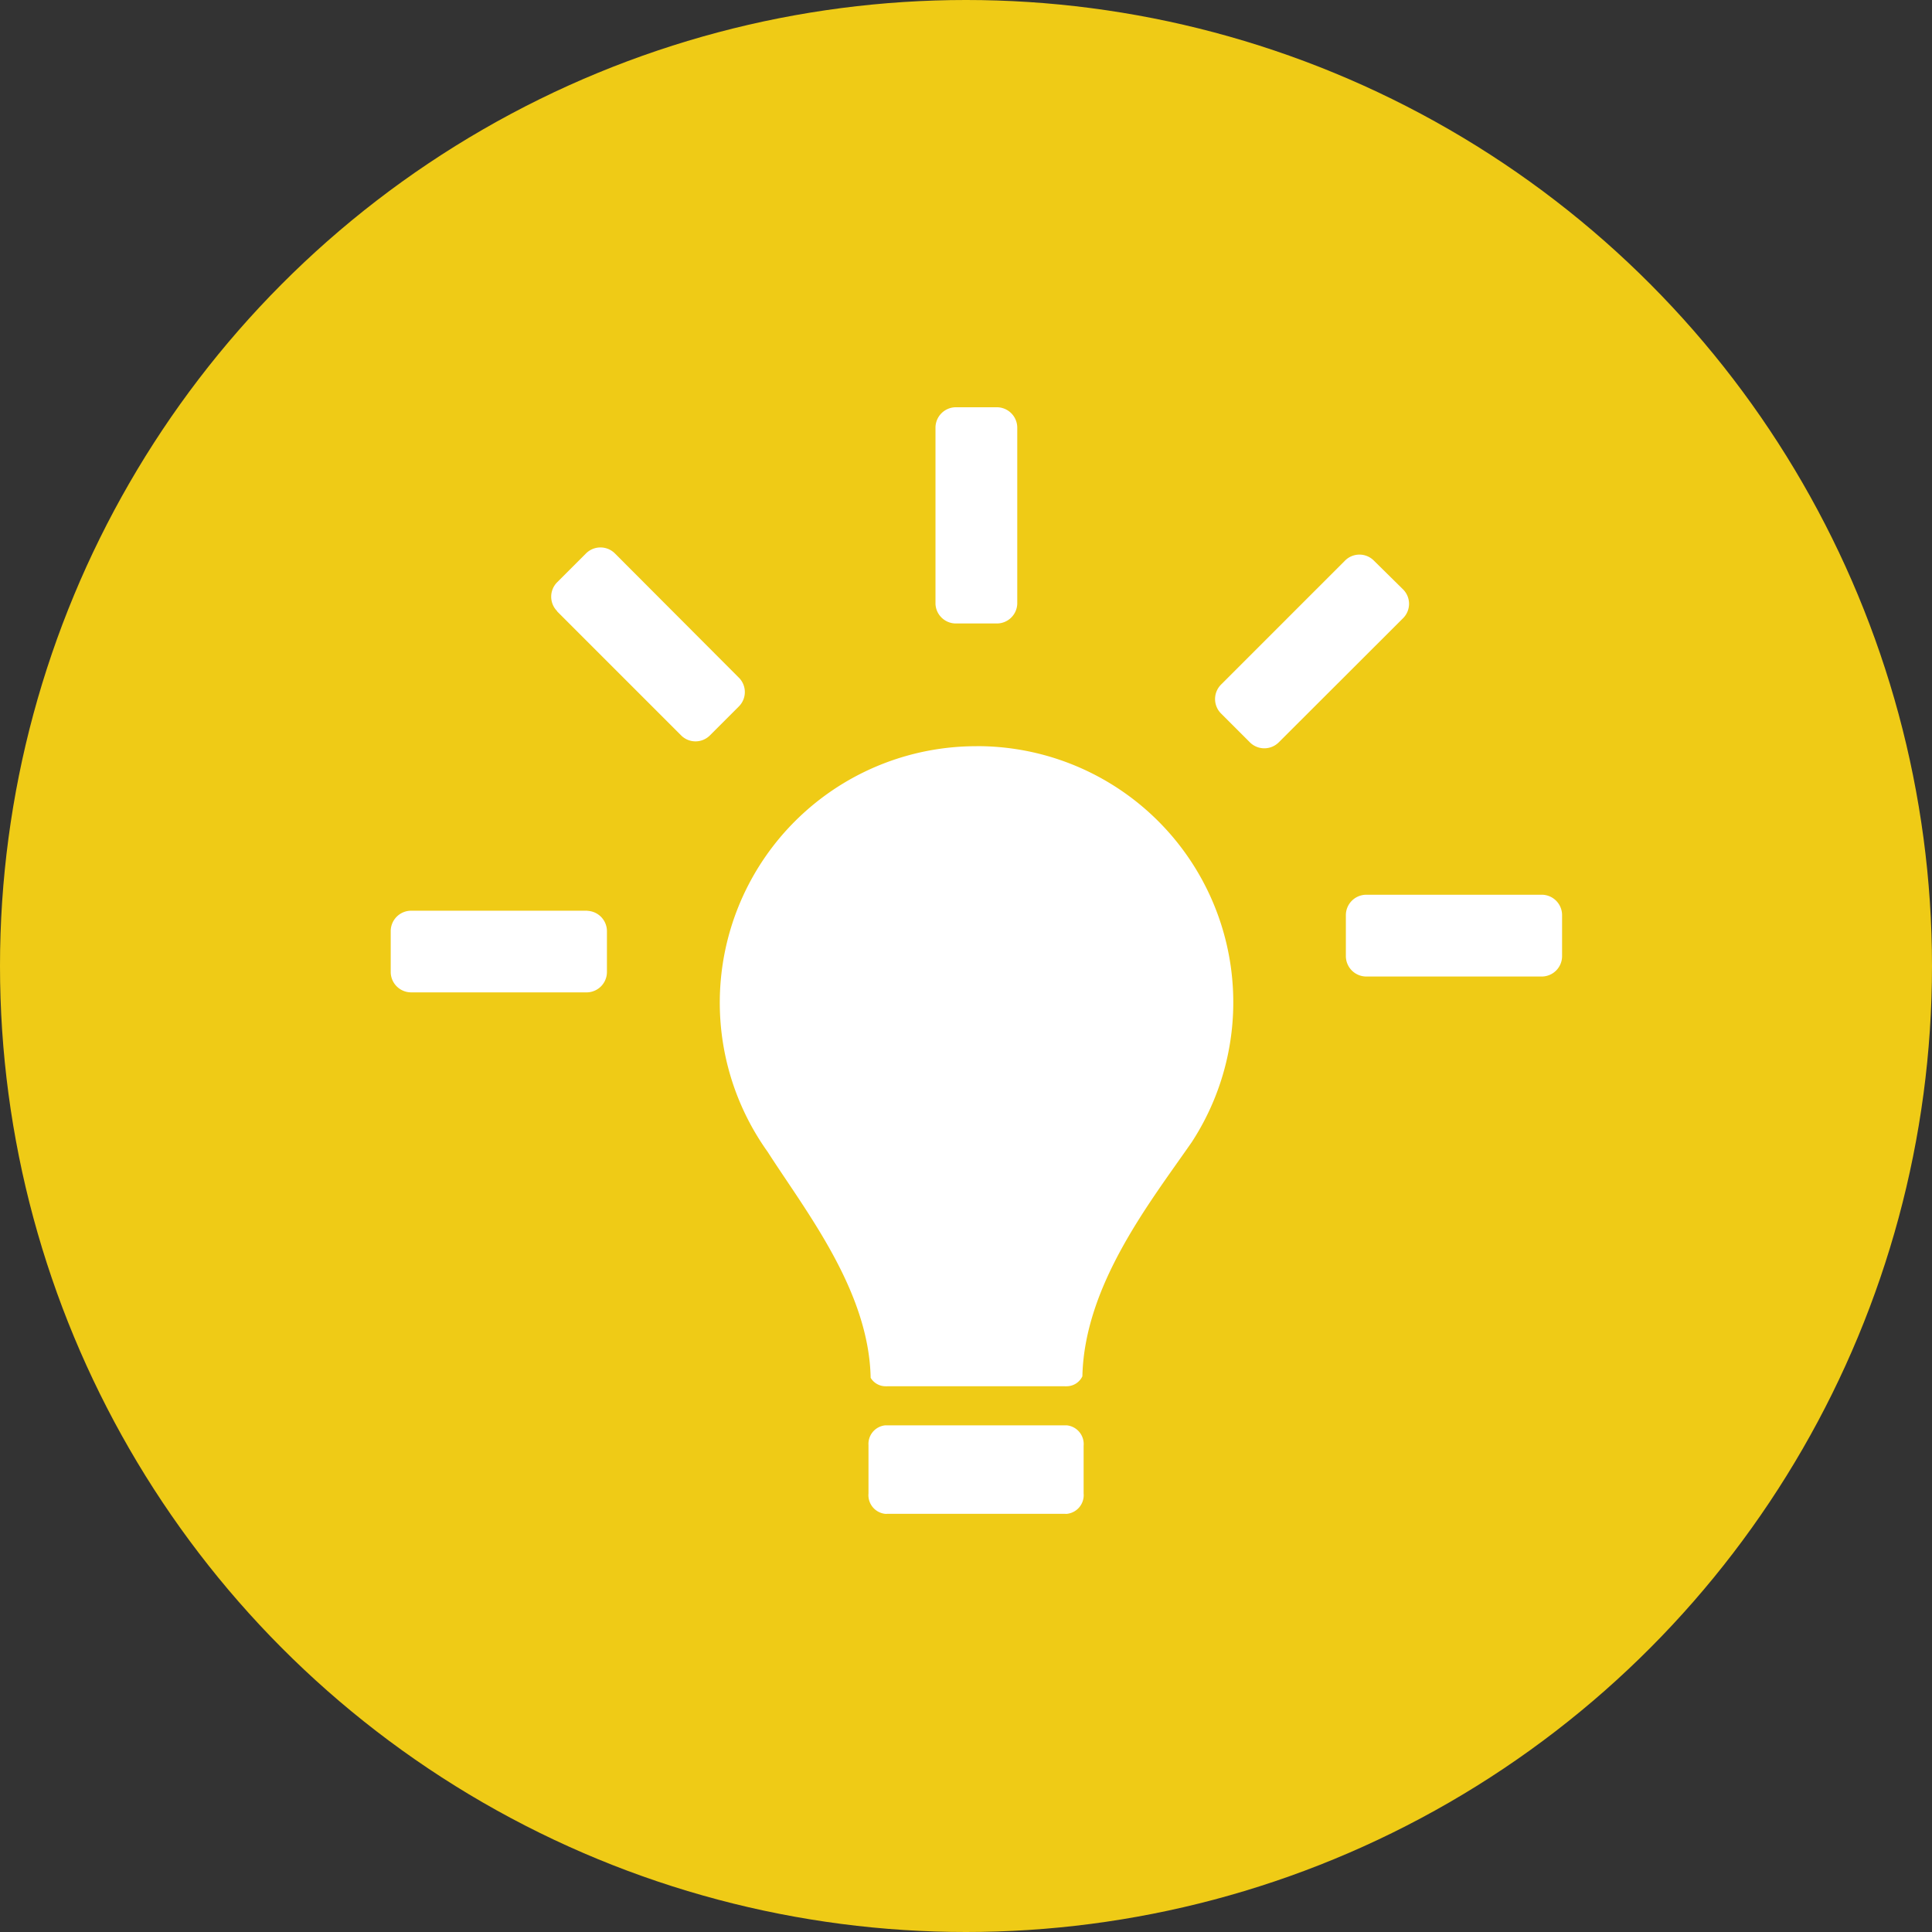 <svg xmlns="http://www.w3.org/2000/svg" width="34" height="34" viewBox="0 0 34 34">
  <rect x="0" y="0" width="34" height="34" fill="#333333" stroke="none"/>
  <g id="Groupe_1754" data-name="Groupe 1754" transform="translate(-1210 -1330)">
    <circle id="Ellipse_25" data-name="Ellipse 25" cx="17" cy="17" r="17" transform="translate(1210 1330)" fill="#efcb16"/>
    <g id="lightbulb" transform="translate(1216.879 1337.17)">
      <path id="Tracé_97" data-name="Tracé 97" d="M27.411,6.3l.01-.01,0,0a.358.358,0,0,0-.008-.5L26.9,5.284a.358.358,0,0,0-.5-.008l0,0-2.19,2.19a.36.36,0,0,0,0,.508l.508.508h0a.36.36,0,0,0,.508,0L27.411,6.3Z" transform="translate(-9.601 -2.588)" fill="#fff"/>
      <path id="Tracé_98" data-name="Tracé 98" d="M17.314,5.214h.719a.359.359,0,0,0,.358-.345h0v-3.1a.36.36,0,0,0-.36-.36h-.719a.36.36,0,0,0-.36.36v3.1h0a.359.359,0,0,0,.358.345Z" transform="translate(-7.368 -1.412)" fill="#fff"/>
      <path id="Tracé_99" data-name="Tracé 99" d="M31.256,14.236a.359.359,0,0,0-.345-.358h-3.1a.36.36,0,0,0-.36.36v.719a.36.36,0,0,0,.36.36h3.1a.359.359,0,0,0,.345-.358v-.719Z" transform="translate(-10.645 -5.302)" fill="#fff"/>
      <path id="Tracé_100" data-name="Tracé 100" d="M14.855,8.712a4.513,4.513,0,0,0-3.676,7.138h0c.674,1.051,1.783,2.443,1.813,3.977a.307.307,0,0,0,.262.149.347.347,0,0,0,.035,0v0h3.118v0a.336.336,0,0,0,.034,0,.308.308,0,0,0,.277-.175c.037-1.609,1.191-3.062,1.928-4.126a4.508,4.508,0,0,0-3.79-6.964Z" transform="translate(-4.549 -2.75)" fill="#fff"/>
      <path id="Tracé_102" data-name="Tracé 102" d="M18.088,28.925a.247.247,0,0,0-.032,0v0s-2.213,0-3.137,0c-.026,0,.508,0,.309,0-.623,0-.309,0-.309,0a.256.256,0,0,0-.033,0,.328.328,0,0,0-.291.347v.85a.331.331,0,0,0,.292.36.269.269,0,0,0,.033,0v0h3.137v0a.26.26,0,0,0,.032,0,.331.331,0,0,0,.292-.36v-.838A.331.331,0,0,0,18.088,28.925Z" transform="translate(-6.19 -11.011)" fill="#fff"/>
      <path id="Tracé_103" data-name="Tracé 103" d="M6.476,14.286h-3.1a.36.36,0,0,0-.36.359v.719a.36.36,0,0,0,.36.359h3.1a.359.359,0,0,0,.345-.358v-.719a.359.359,0,0,0-.345-.358Z" transform="translate(-3.019 -5.429)" fill="#fff"/>
      <path id="Tracé_104" data-name="Tracé 104" d="M7.224,6.12l2.19,2.19,0,0a.358.358,0,0,0,.5-.008h0l.508-.508a.358.358,0,0,0,.008-.5l0,0L8.241,5.1a.36.36,0,0,0-.508,0l-.508.508a.36.36,0,0,0,0,.508Z" transform="translate(-4.299 -2.531)" fill="#fff"/>
    </g>
  </g>
</svg>